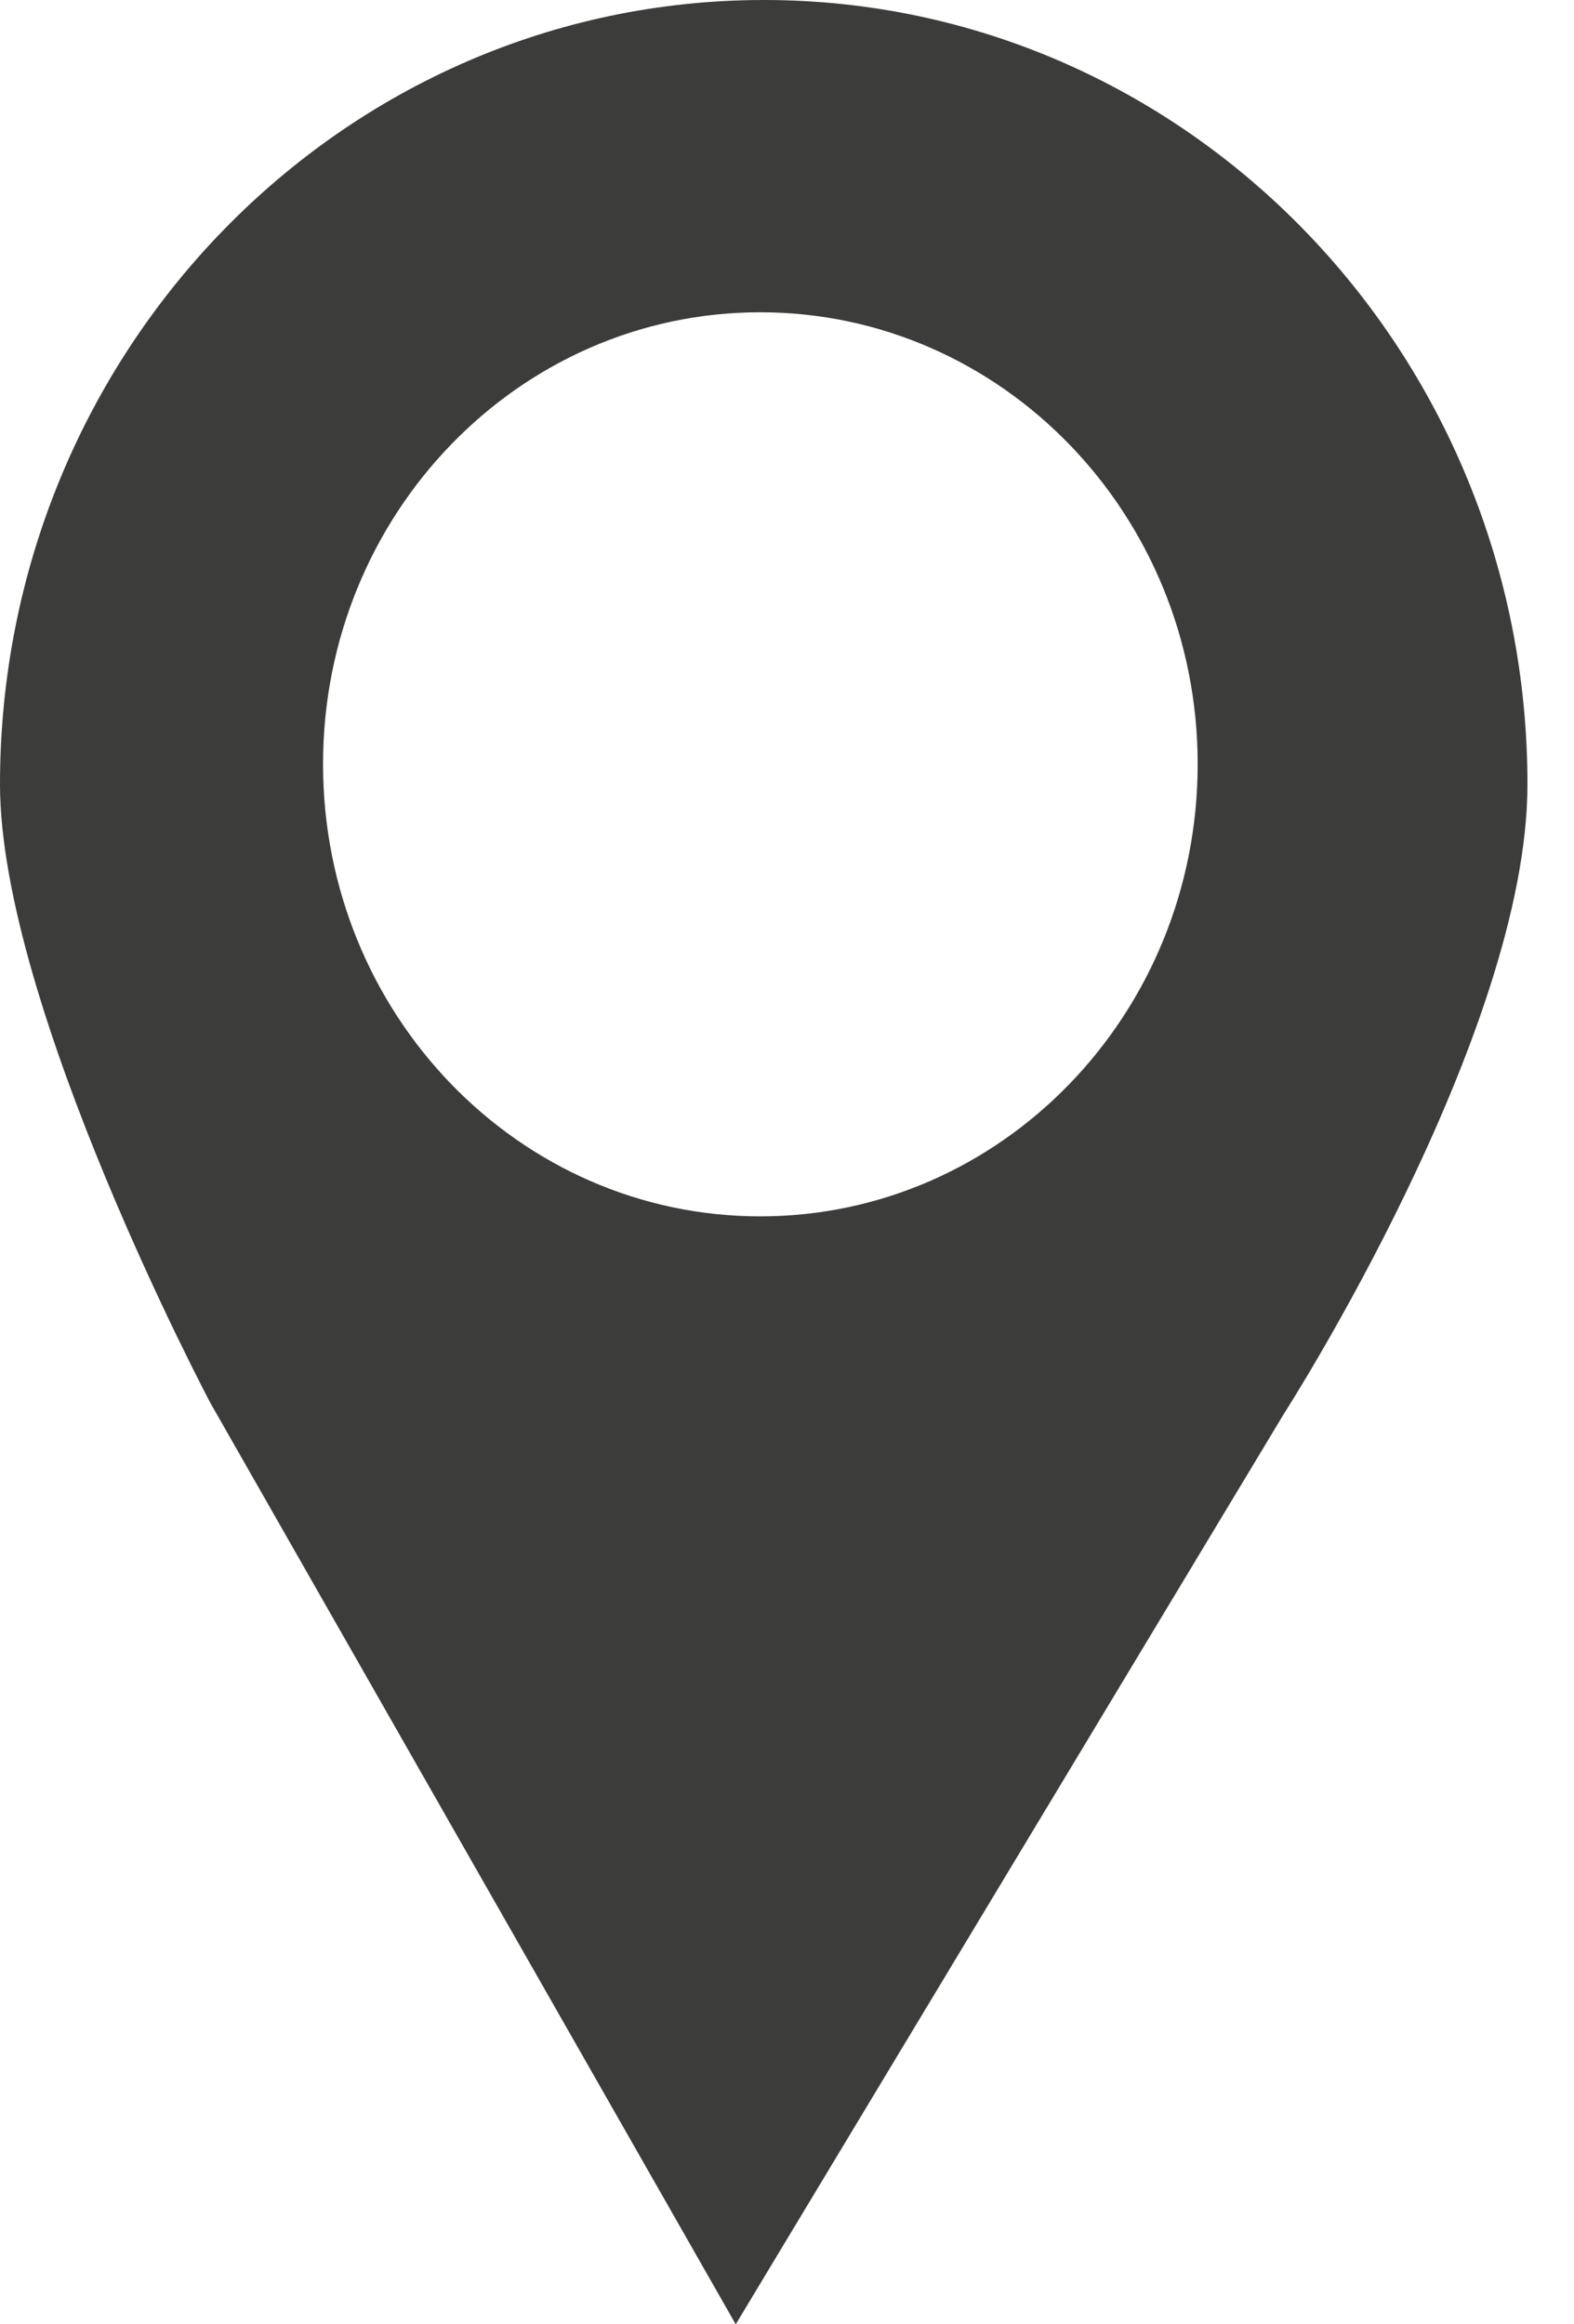 <svg width="21" height="31" viewBox="0 0 21 31" fill="none" xmlns="http://www.w3.org/2000/svg">
<path d="M10.192 0C4.564 0 0 4.684 0 10.461C0 13.417 2.807 18.712 2.807 18.712L9.816 31L17.13 18.856C17.13 18.856 20.379 13.803 20.379 10.461C20.38 4.684 15.817 0 10.192 0ZM10.143 16.223C6.921 16.223 4.31 13.525 4.31 10.191C4.31 6.861 6.92 4.165 10.143 4.165C13.364 4.165 15.979 6.861 15.979 10.191C15.979 13.525 13.364 16.223 10.143 16.223Z" fill="#3C3C3B"/>
</svg>
